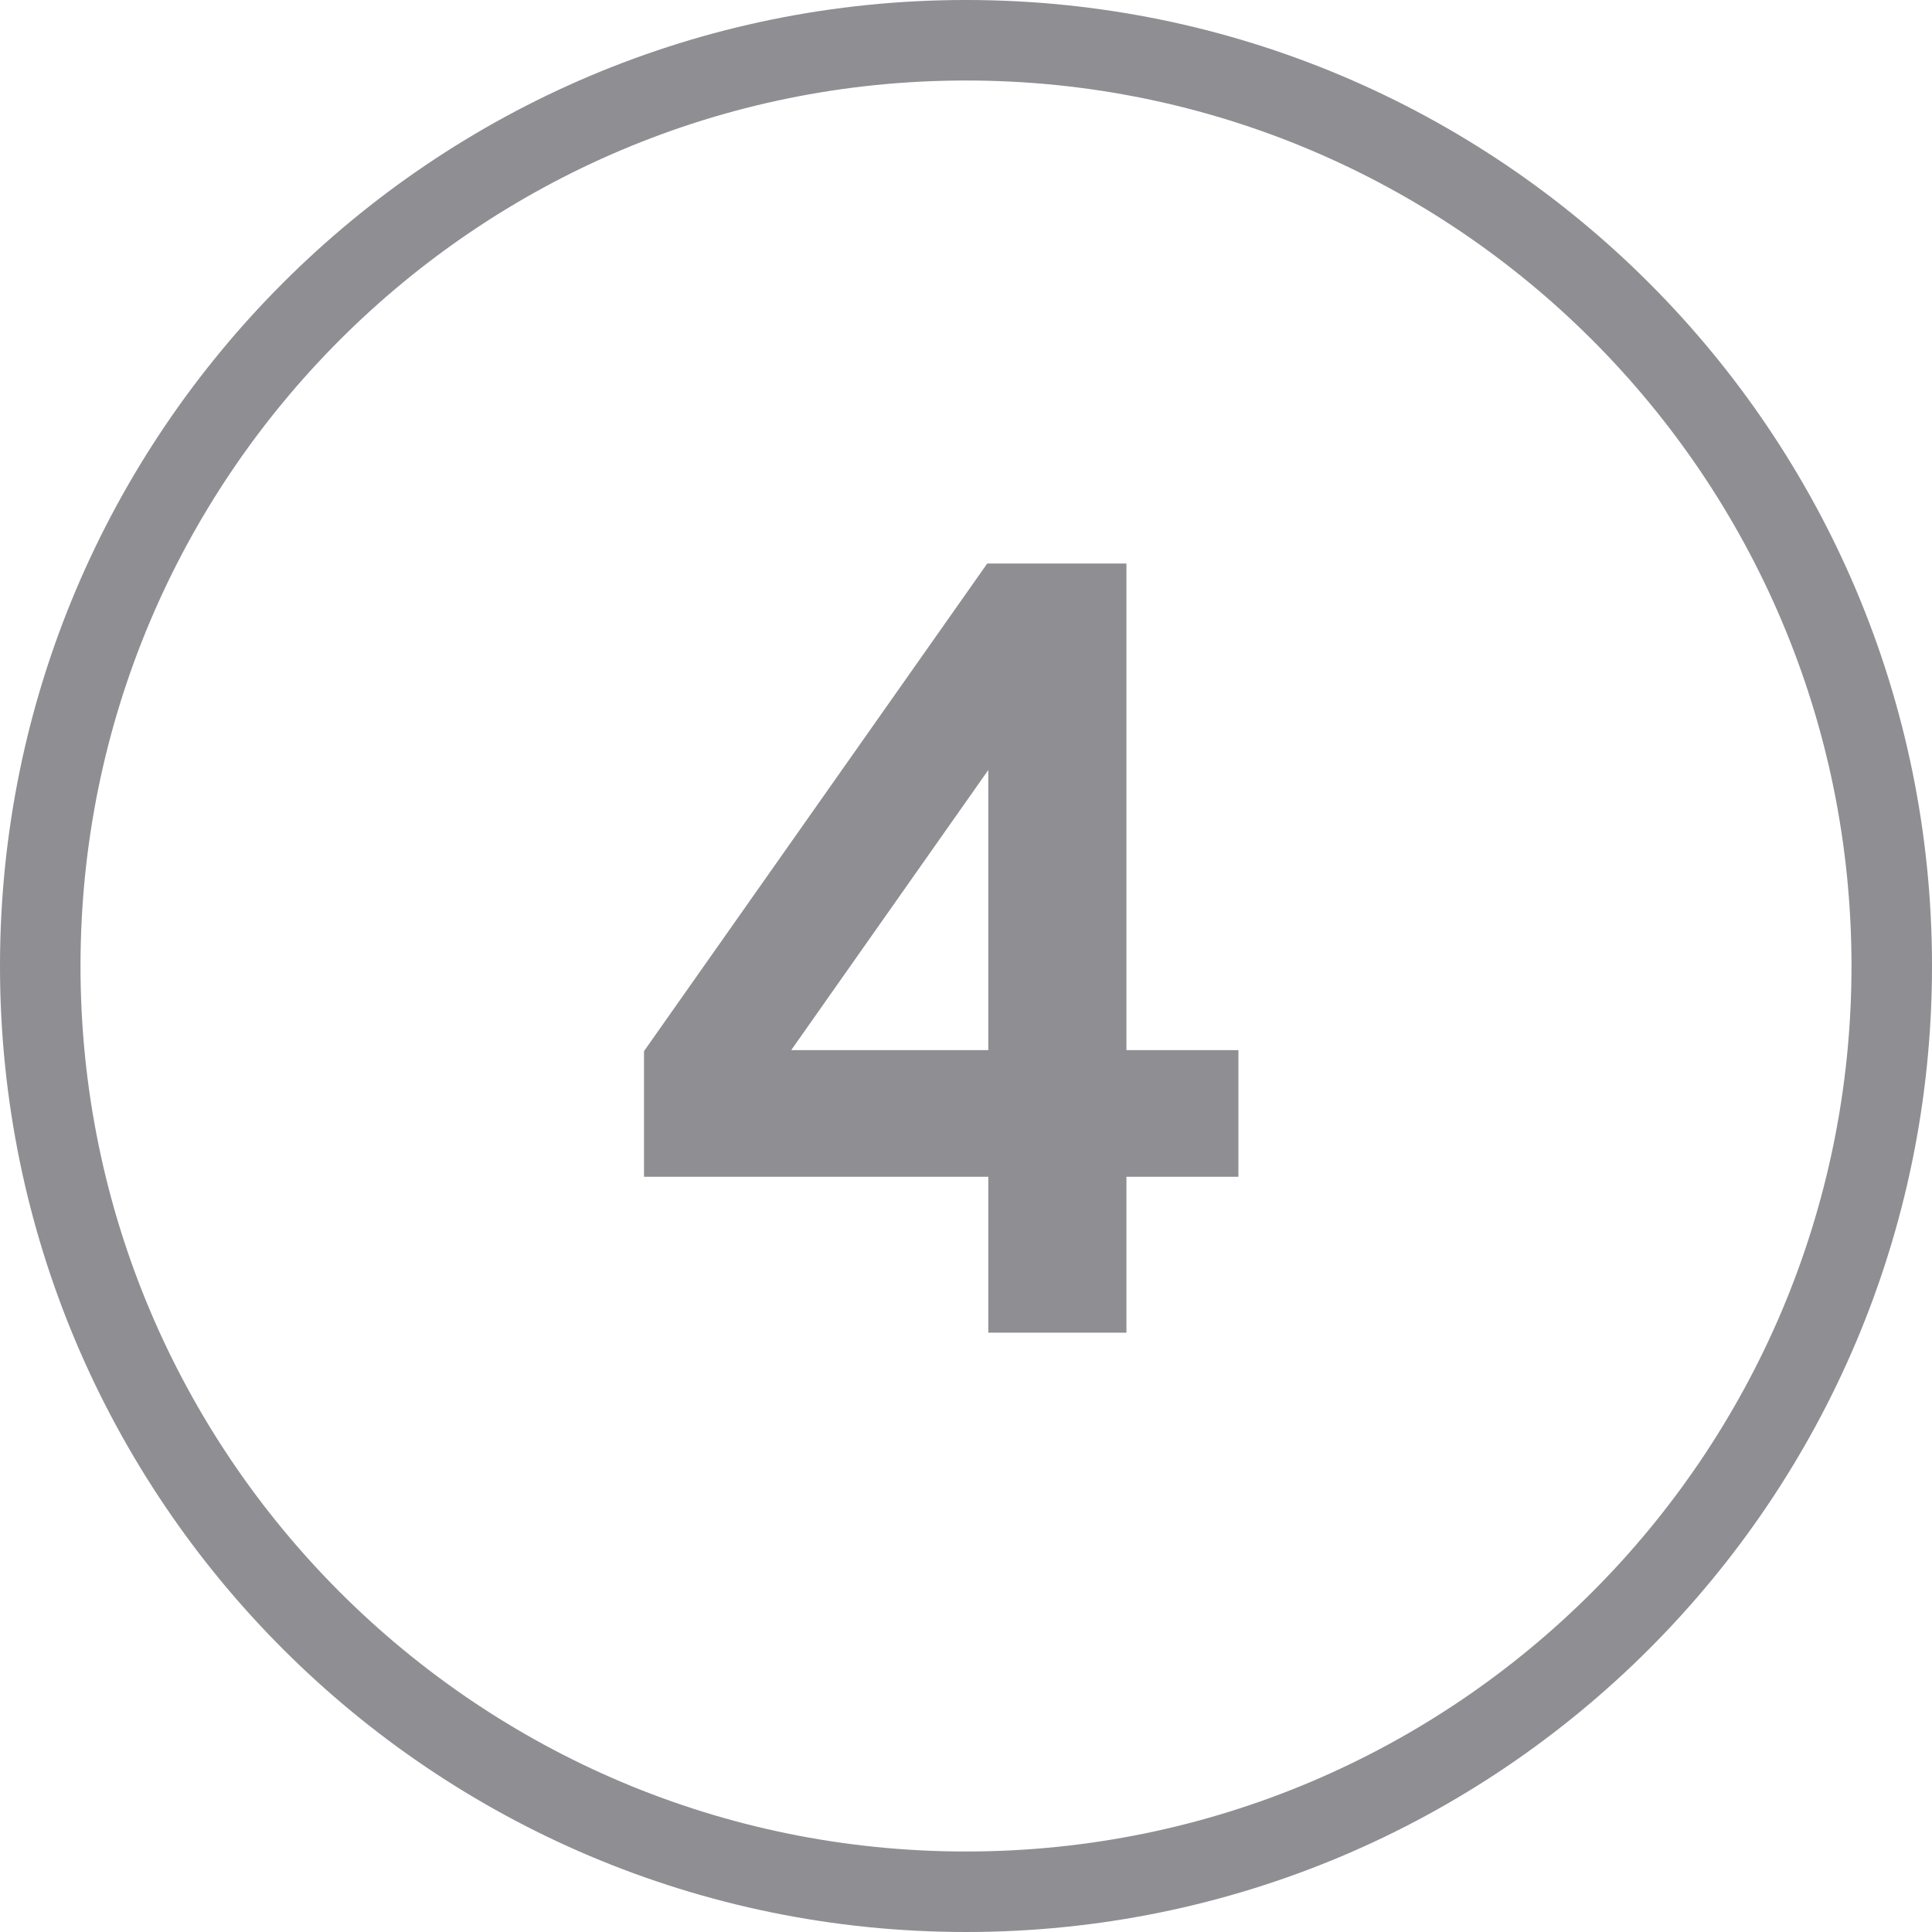 <svg width="24" height="24" viewBox="0 0 24 24" fill="none" xmlns="http://www.w3.org/2000/svg">
<g id="Group 18998">
<g id="Group 18753">
<g id="Group 18994">
<path id="Ellipse 36" d="M0.5 12C0.5 5.649 5.649 0.5 12 0.5C18.351 0.5 23.5 5.649 23.5 12C23.5 18.351 18.351 23.5 12 23.5C5.649 23.5 0.5 18.351 0.5 12Z" stroke="#8E8E93"/>
</g>
</g>
<path id="4" d="M12.277 7.819L13.46 7.884L9.417 13.63L9.365 13.045H15.384V14.618H8V13.058L12.264 7H13.993V16.555H12.277V7.819Z" fill="#8E8E93"/>
</g>
</svg>
